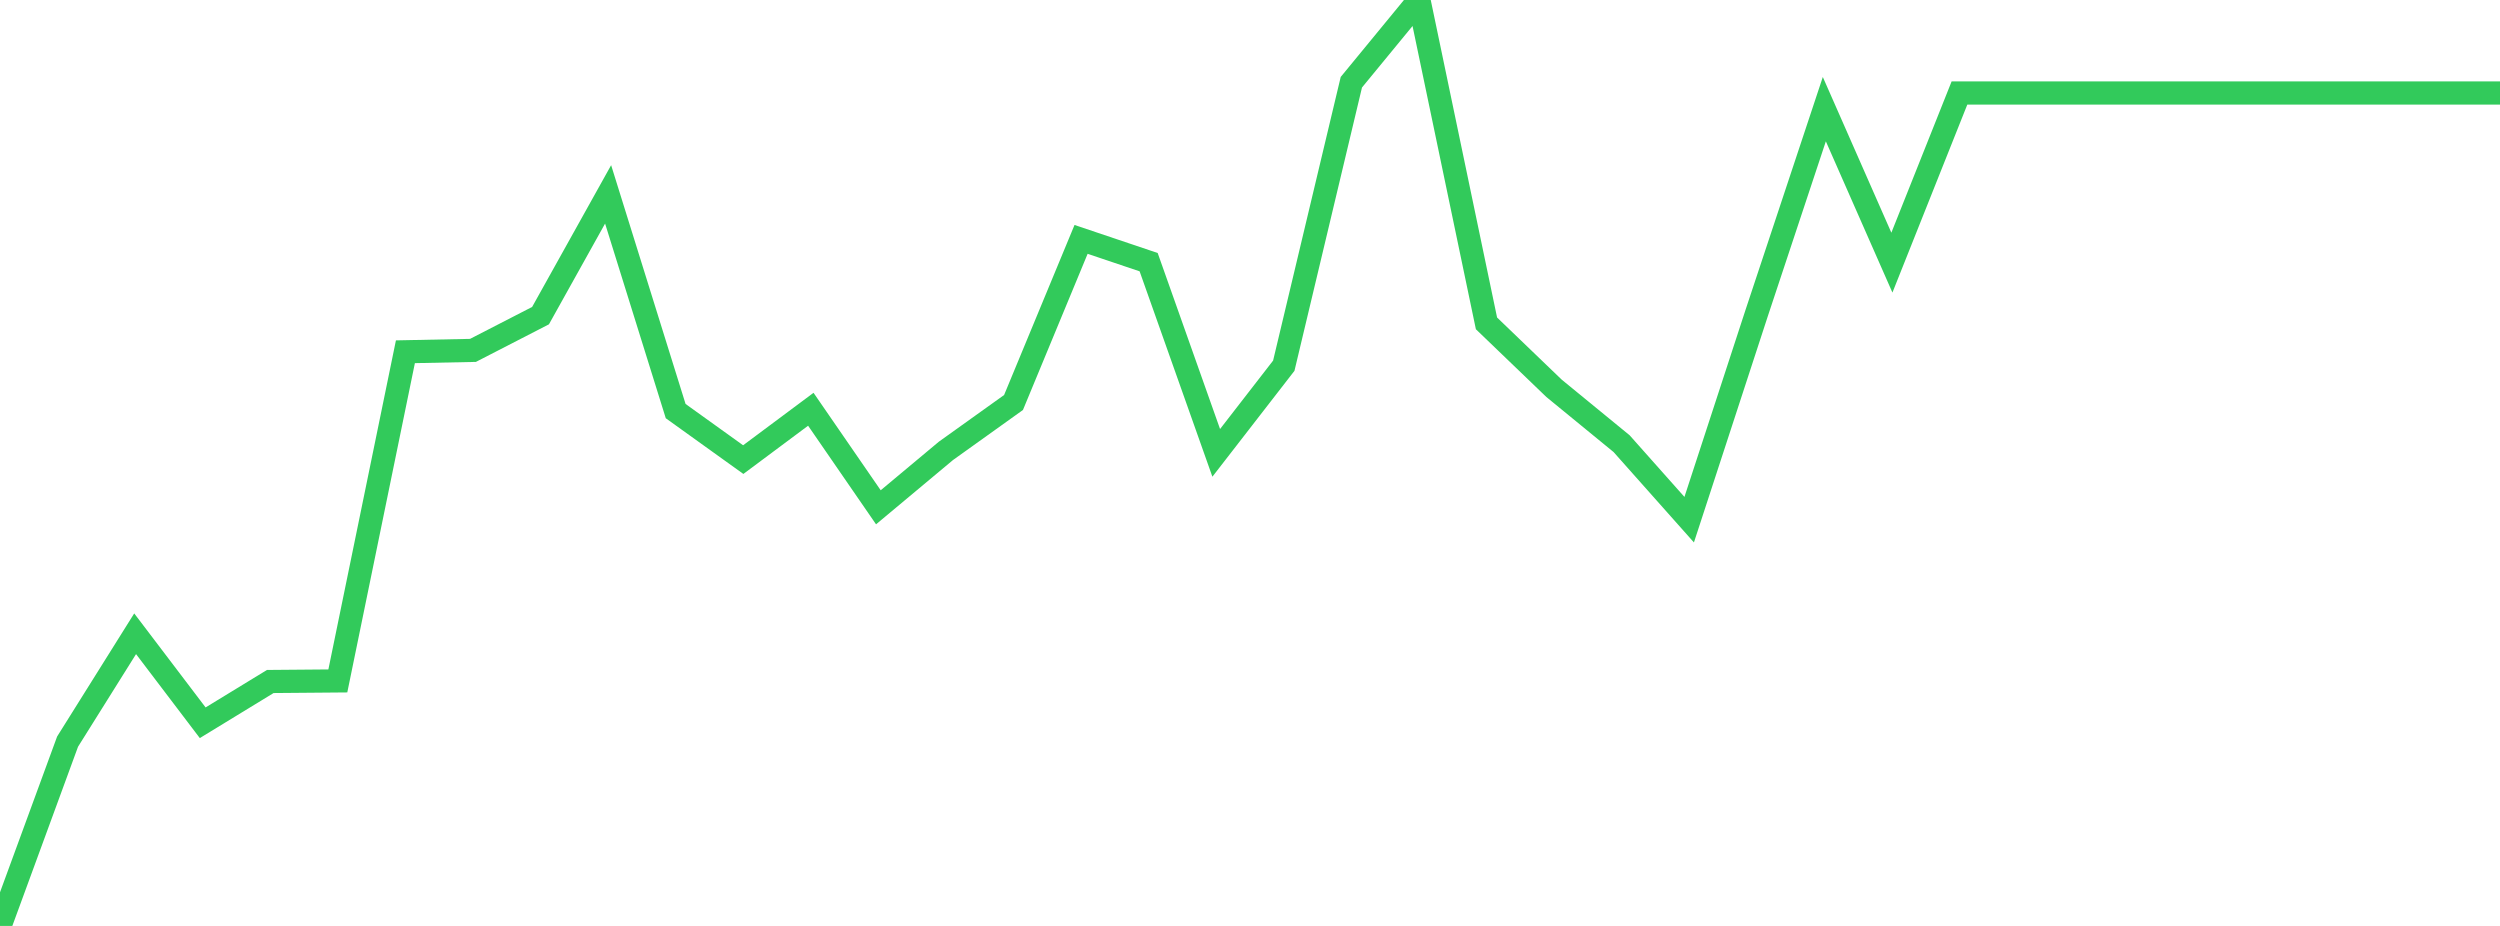<?xml version="1.0" standalone="no"?>
<!DOCTYPE svg PUBLIC "-//W3C//DTD SVG 1.1//EN" "http://www.w3.org/Graphics/SVG/1.1/DTD/svg11.dtd">

<svg width="135" height="50" viewBox="0 0 135 50" preserveAspectRatio="none" 
  xmlns="http://www.w3.org/2000/svg"
  xmlns:xlink="http://www.w3.org/1999/xlink">


<polyline points="0.0, 50.0 3.649, 40.048 7.297, 34.223 10.946, 39.029 14.595, 36.801 18.243, 36.77 21.892, 18.995 25.541, 18.921 29.189, 17.044 32.838, 10.496 36.486, 22.199 40.135, 24.819 43.784, 22.1 47.432, 27.394 51.081, 24.346 54.73, 21.735 58.378, 12.927 62.027, 14.157 65.676, 24.455 69.324, 19.748 72.973, 4.44 76.622, 0.0 80.27, 17.462 83.919, 20.97 87.568, 23.959 91.216, 28.063 94.865, 16.89 98.514, 5.895 102.162, 14.182 105.811, 5.022 109.459, 5.022 113.108, 5.022 116.757, 5.022 120.405, 5.022 124.054, 5.022 127.703, 5.022 131.351, 5.022 135.0, 5.022" fill="none" stroke="#32ca5b" stroke-width="1.25"/>

</svg>